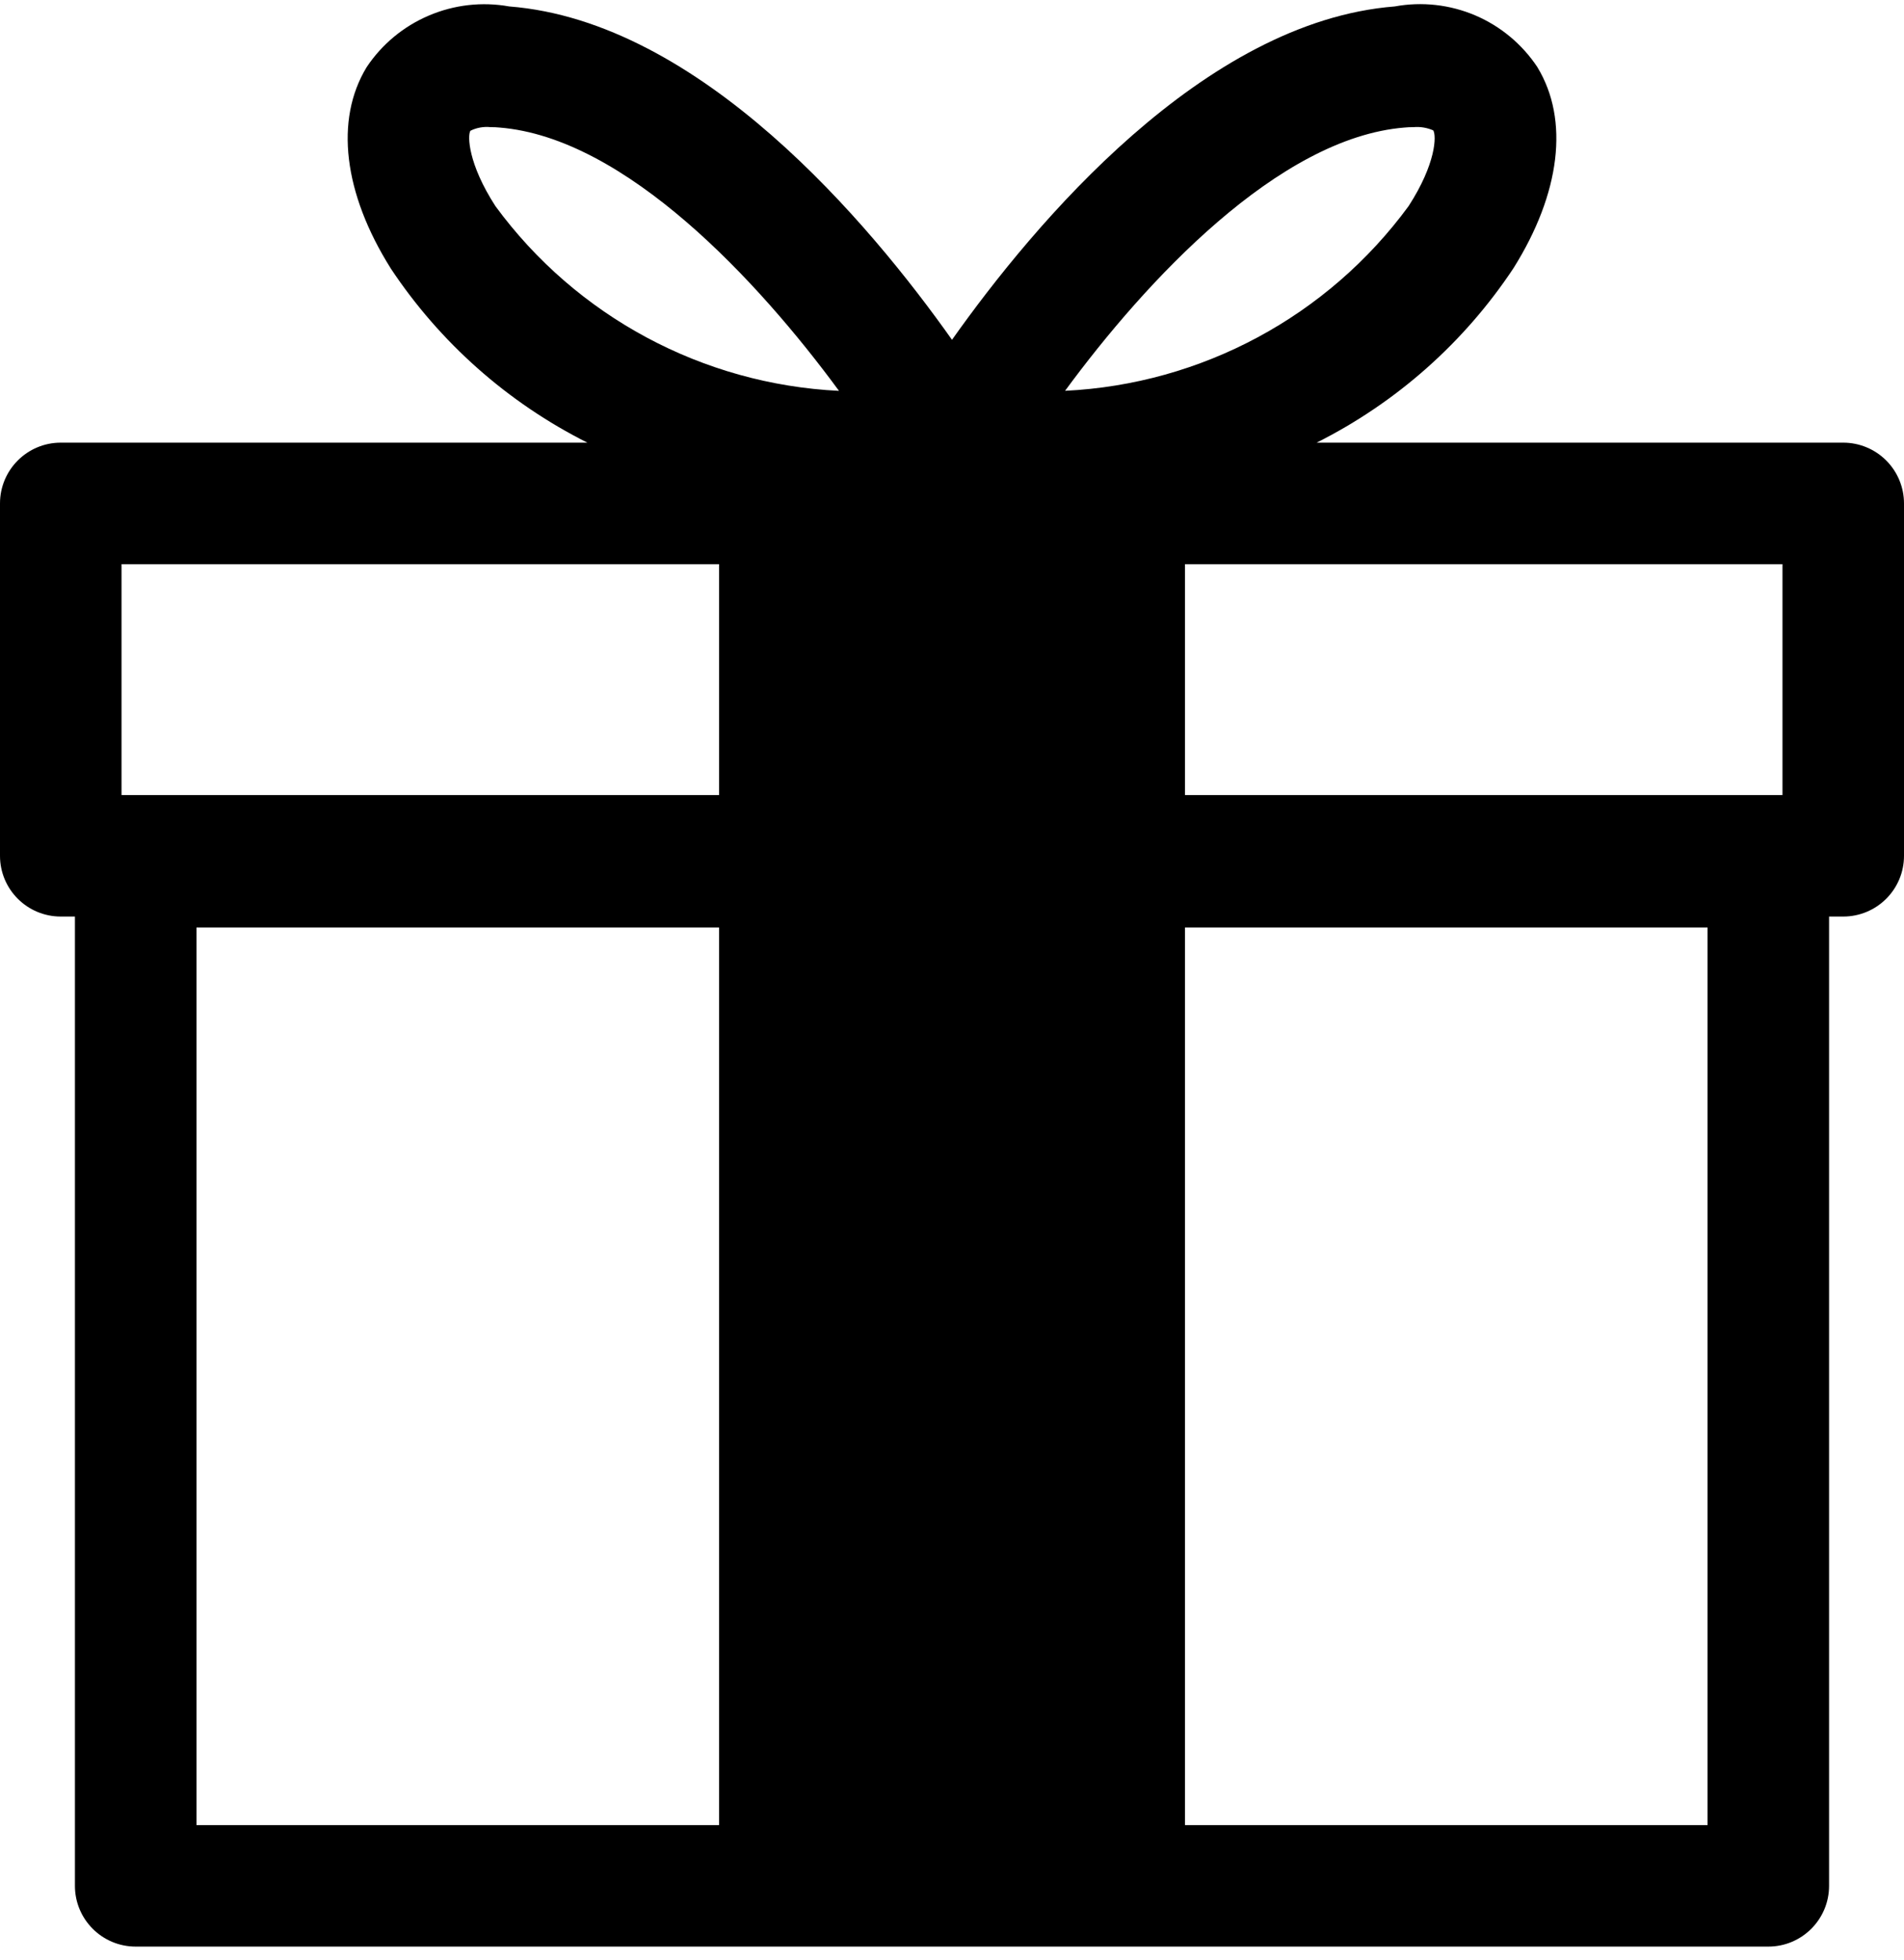 <?xml version="1.0" encoding="UTF-8"?> <svg xmlns="http://www.w3.org/2000/svg" width="34" height="35" viewBox="0 0 34 35" fill="none"> <path d="M32.915 7.906H23.511C24.935 7.191 26.147 6.117 27.027 4.789C27.866 3.45 28.025 2.141 27.454 1.201V1.2C27.182 0.79 26.796 0.468 26.344 0.275C25.891 0.082 25.391 0.026 24.907 0.115C21.492 0.383 18.469 3.993 17 6.069C15.532 3.993 12.508 0.383 9.093 0.115C8.609 0.028 8.11 0.085 7.658 0.278C7.206 0.47 6.819 0.791 6.547 1.2C5.975 2.141 6.135 3.45 6.974 4.788V4.789C7.854 6.117 9.066 7.191 10.489 7.906H1.085C0.486 7.906 0 8.392 0 8.992V15.285C0 15.885 0.486 16.37 1.085 16.37H1.338V33.682C1.338 34.281 1.824 34.767 2.423 34.767H31.577C32.176 34.767 32.662 34.281 32.662 33.682V16.37H32.915C33.514 16.37 34 15.885 34 15.285V8.992C34 8.704 33.886 8.428 33.682 8.224C33.479 8.021 33.203 7.906 32.915 7.906L32.915 7.906ZM31.83 10.077V14.2H21.16V10.077H31.83ZM25.081 2.278C25.134 2.273 25.187 2.27 25.24 2.271C25.361 2.26 25.483 2.28 25.594 2.329C25.652 2.423 25.645 2.922 25.153 3.682C23.71 5.65 21.456 6.862 19.019 6.98C20.458 5.02 22.831 2.459 25.081 2.278L25.081 2.278ZM8.847 3.682C8.356 2.922 8.348 2.423 8.399 2.337V2.336C8.511 2.28 8.636 2.258 8.761 2.271C8.814 2.27 8.867 2.273 8.92 2.278C11.169 2.459 13.543 5.02 14.982 6.981C12.545 6.862 10.29 5.65 8.847 3.682V3.682ZM2.17 10.077H12.841V14.2H2.17V10.077ZM3.509 16.566H12.841V32.597H3.509V16.566ZM30.492 32.597H21.16V16.566H30.492V32.597Z" fill="black"></path> </svg> 